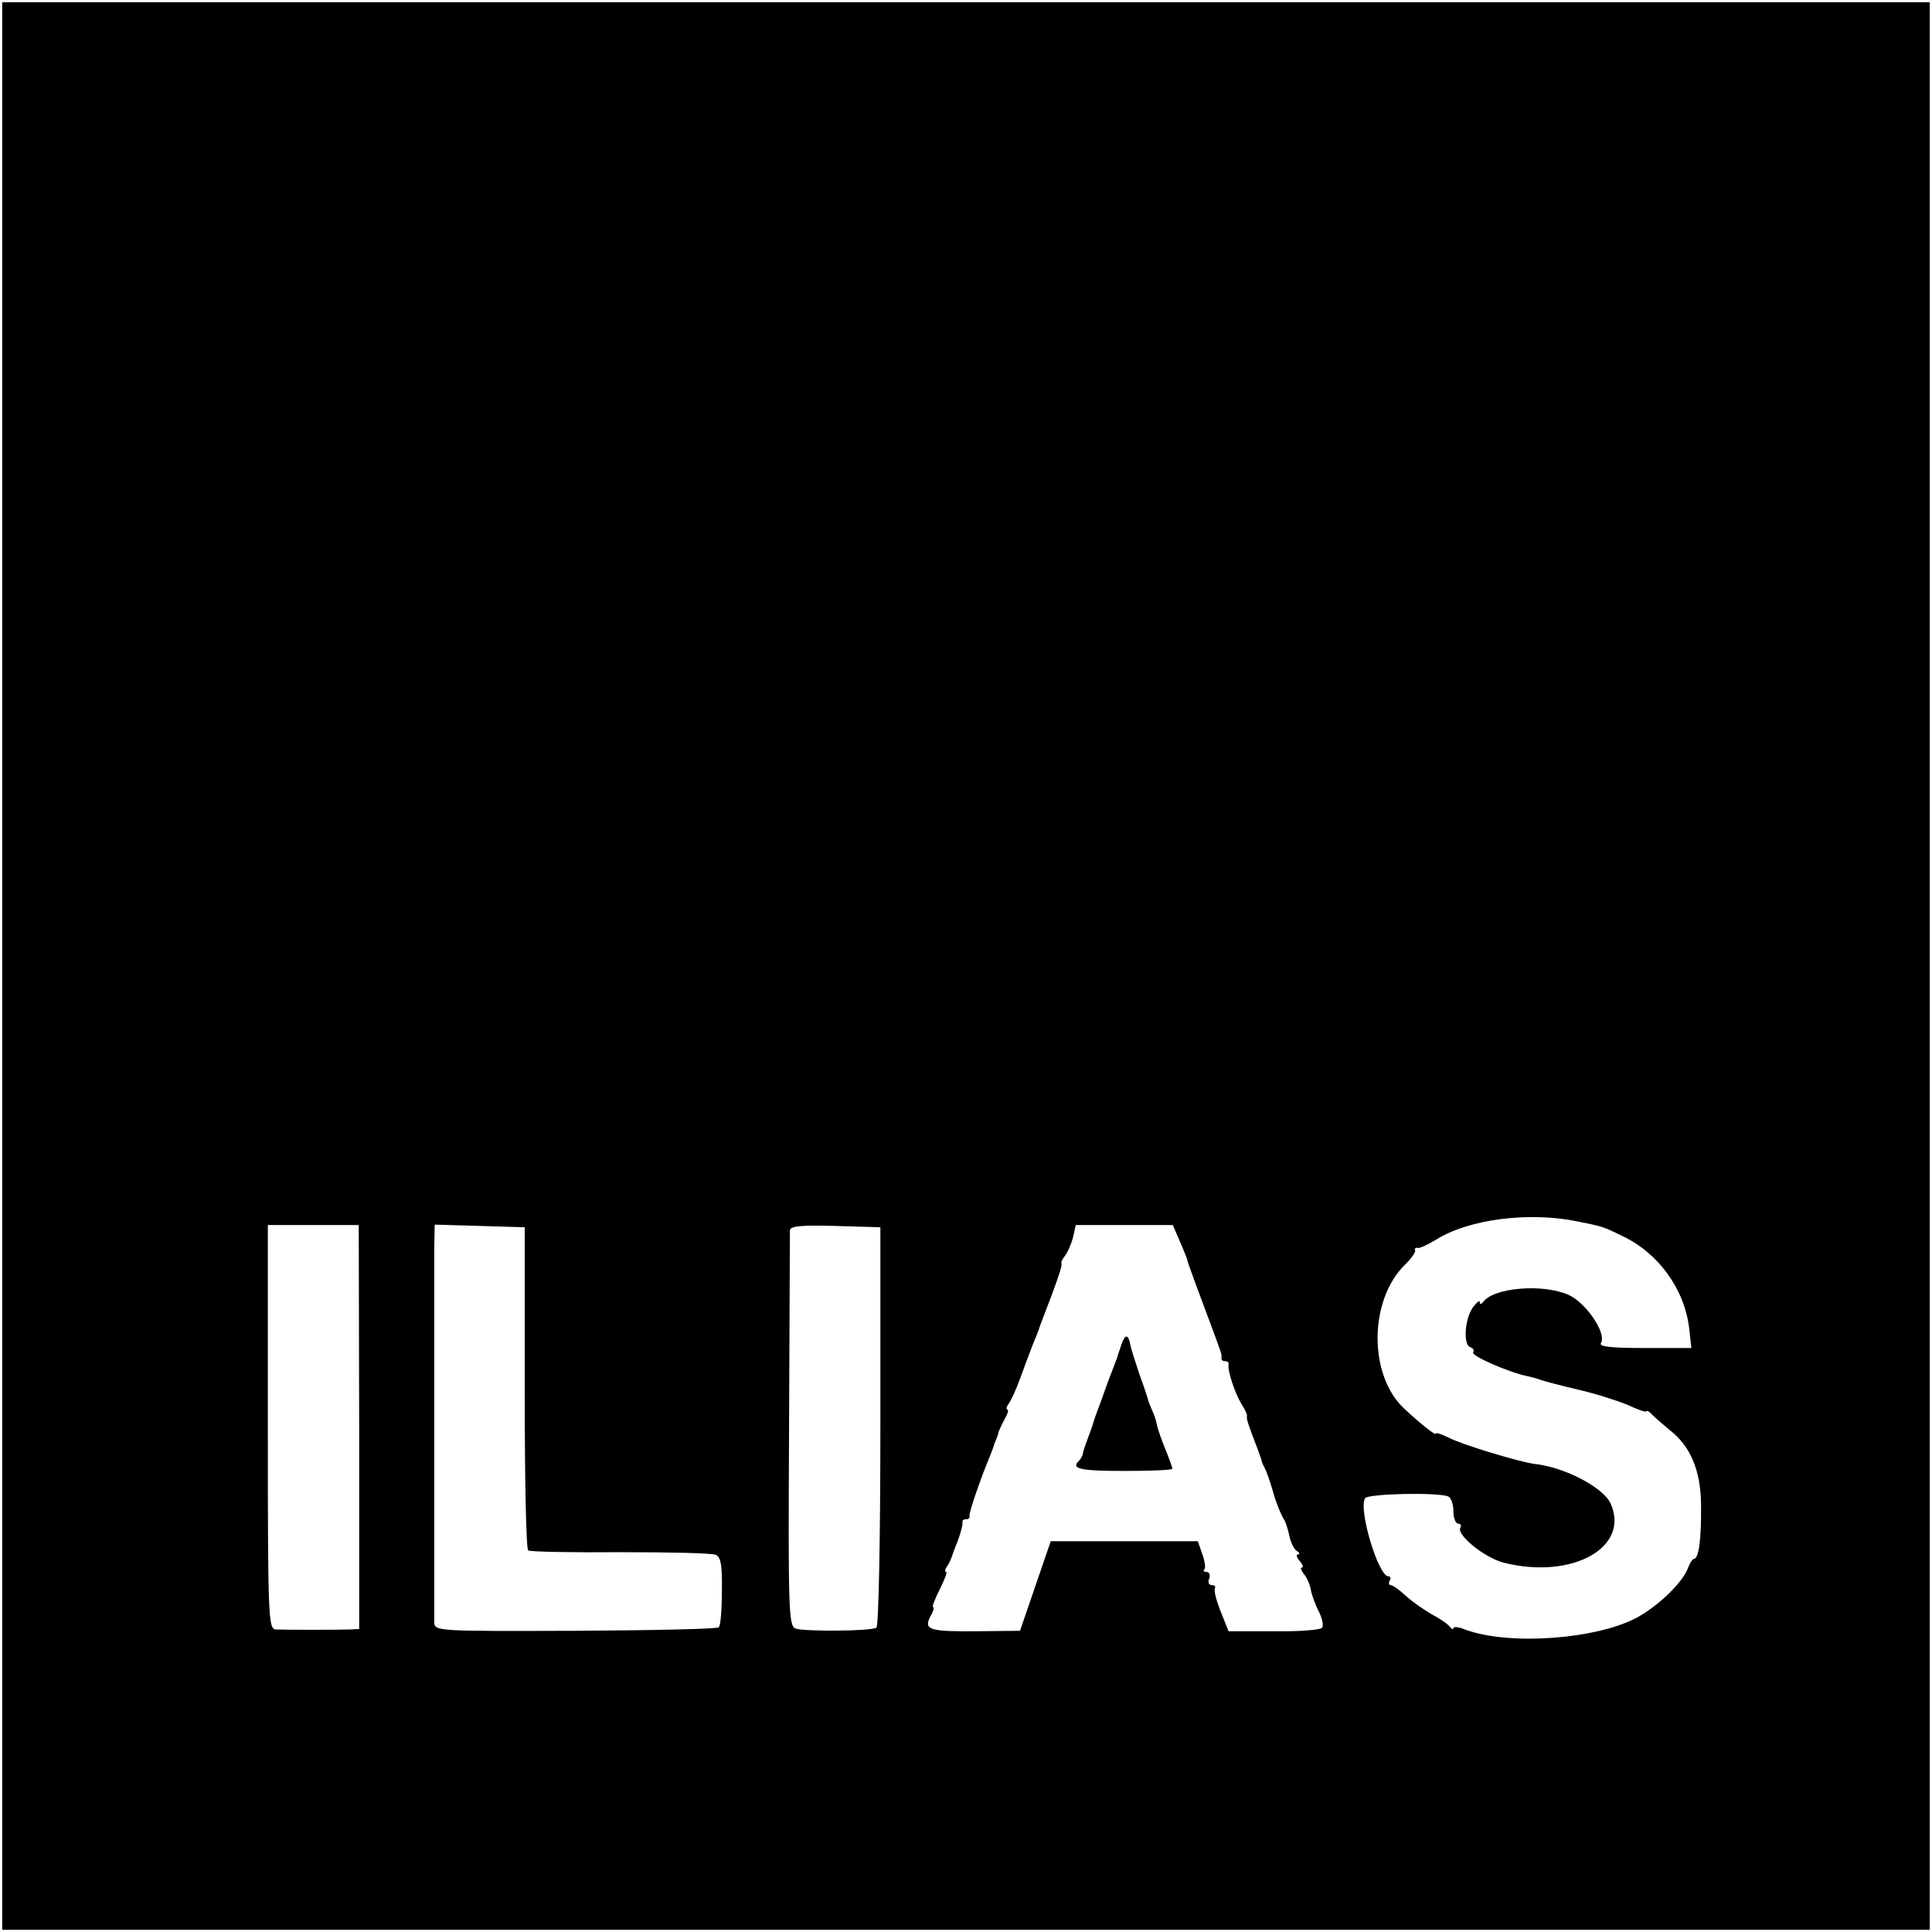 <?xml version="1.0" standalone="no"?>
<!DOCTYPE svg PUBLIC "-//W3C//DTD SVG 20010904//EN"
 "http://www.w3.org/TR/2001/REC-SVG-20010904/DTD/svg10.dtd">
<svg version="1.0" xmlns="http://www.w3.org/2000/svg"
 width="440pt" height="440pt" viewBox="0 0 440 440"
 preserveAspectRatio="xMidYMid meet">
<g transform="translate(0,440) scale(0.1,-0.1)"
fill="#000000" stroke="none">
<path d="M5 2200 l0 -2195 2195 0 2195 0 0 2195 0 2195 -2195 0 -2195 0 0
-2195z m3589 -582 c55 -11 56 -11 101 -33 82 -39 141 -120 152 -210 l5 -45
-107 0 c-74 0 -104 3 -99 11 14 23 -36 95 -76 111 -60 25 -169 15 -192 -17 -5
-6 -8 -6 -8 0 0 5 -7 -1 -16 -13 -18 -26 -22 -84 -6 -90 7 -2 10 -7 7 -12 -5
-8 83 -46 123 -54 10 -2 24 -6 32 -9 8 -3 47 -13 85 -22 39 -9 89 -25 113 -35
23 -11 42 -17 42 -14 0 3 7 -1 15 -10 8 -8 26 -23 39 -34 46 -36 69 -91 70
-167 1 -79 -5 -125 -16 -125 -3 0 -9 -9 -13 -19 -10 -32 -66 -87 -117 -115
-94 -50 -293 -64 -392 -27 -14 6 -26 7 -26 3 0 -4 -4 -2 -8 3 -4 6 -23 19 -42
29 -19 11 -46 30 -60 43 -14 13 -28 23 -33 23 -4 0 -5 5 -2 10 3 6 2 10 -3 10
-23 0 -69 153 -53 178 6 10 163 14 189 4 6 -2 12 -17 12 -33 0 -16 5 -29 11
-29 5 0 8 -4 5 -9 -10 -16 55 -69 99 -80 156 -39 288 35 243 135 -17 37 -106
83 -173 90 -33 4 -166 44 -196 60 -16 8 -29 12 -29 9 0 -5 -30 18 -71 56 -82
75 -82 245 -1 327 15 14 26 30 25 34 -2 4 0 7 5 6 4 -2 23 7 43 19 75 47 213
64 323 41z m-2776 -468 l0 -460 -21 -1 c-27 -1 -145 -1 -169 0 -17 1 -18 30
-18 461 l0 460 104 0 103 0 1 -460z m377 90 c0 -201 3 -368 8 -371 4 -3 99 -5
210 -4 111 0 209 -2 217 -6 12 -5 15 -25 14 -83 0 -42 -3 -79 -7 -82 -4 -4
-151 -7 -327 -8 -314 -1 -320 -1 -321 19 0 26 0 784 0 853 l1 53 103 -3 102
-3 0 -365z m810 -88 c0 -258 -4 -456 -9 -459 -13 -8 -164 -9 -184 -2 -16 6
-17 42 -15 450 1 244 2 450 2 457 1 10 26 12 103 10 l103 -3 0 -453z m682 421
c9 -21 17 -40 17 -43 1 -6 31 -87 51 -140 25 -67 28 -75 27 -82 -1 -5 2 -8 8
-8 6 0 9 -3 8 -7 -3 -14 15 -67 29 -90 8 -12 14 -25 13 -28 -2 -5 2 -18 26
-80 4 -11 8 -22 8 -25 1 -3 4 -9 7 -15 3 -5 12 -30 19 -55 7 -25 18 -50 22
-57 5 -6 11 -24 14 -39 3 -16 11 -32 17 -36 7 -4 8 -8 3 -8 -5 0 -3 -7 4 -15
7 -8 9 -15 5 -15 -4 0 -2 -6 4 -14 7 -8 14 -24 16 -35 2 -12 10 -35 18 -50 8
-16 12 -33 8 -38 -3 -5 -53 -9 -110 -8 l-103 0 -18 45 c-10 25 -16 48 -13 53
2 4 -1 7 -7 7 -7 0 -10 7 -6 15 3 8 0 15 -6 15 -6 0 -9 3 -5 6 3 3 1 19 -5 35
l-10 29 -168 0 -167 0 -35 -102 -35 -102 -96 -1 c-111 -1 -124 3 -108 34 7 11
9 21 6 21 -3 0 4 18 15 40 11 22 18 40 15 40 -4 0 -3 6 2 13 4 6 8 14 9 17 1
3 7 21 15 40 7 19 12 38 11 43 -1 4 2 7 8 7 6 0 9 3 8 8 -2 6 27 90 49 142 3
8 7 18 8 23 2 4 4 9 5 12 1 3 3 8 4 13 1 4 7 17 14 30 7 12 10 22 6 22 -3 0
-2 6 3 13 5 6 17 32 26 57 9 25 22 59 28 75 7 17 13 32 14 35 2 7 14 38 30 80
18 49 25 70 22 74 -1 1 3 9 9 17 6 8 14 26 18 42 l6 27 111 0 110 0 16 -37z"/>
<path d="M2554 1338 c-4 -13 -9 -25 -9 -28 -2 -5 -4 -11 -21 -55 -4 -11 -8
-22 -9 -25 -1 -3 -5 -14 -9 -25 -4 -11 -12 -31 -16 -45 -4 -14 -12 -34 -16
-45 -4 -11 -8 -23 -8 -27 -1 -3 -4 -10 -8 -14 -20 -19 0 -24 102 -24 61 0 110
2 110 5 0 2 -4 14 -9 27 -16 39 -24 62 -27 76 -1 8 -6 21 -10 30 -4 9 -8 19
-9 22 0 3 -9 30 -20 60 -10 30 -20 61 -21 68 -4 24 -12 24 -20 0z"/>
</g>
</svg>

